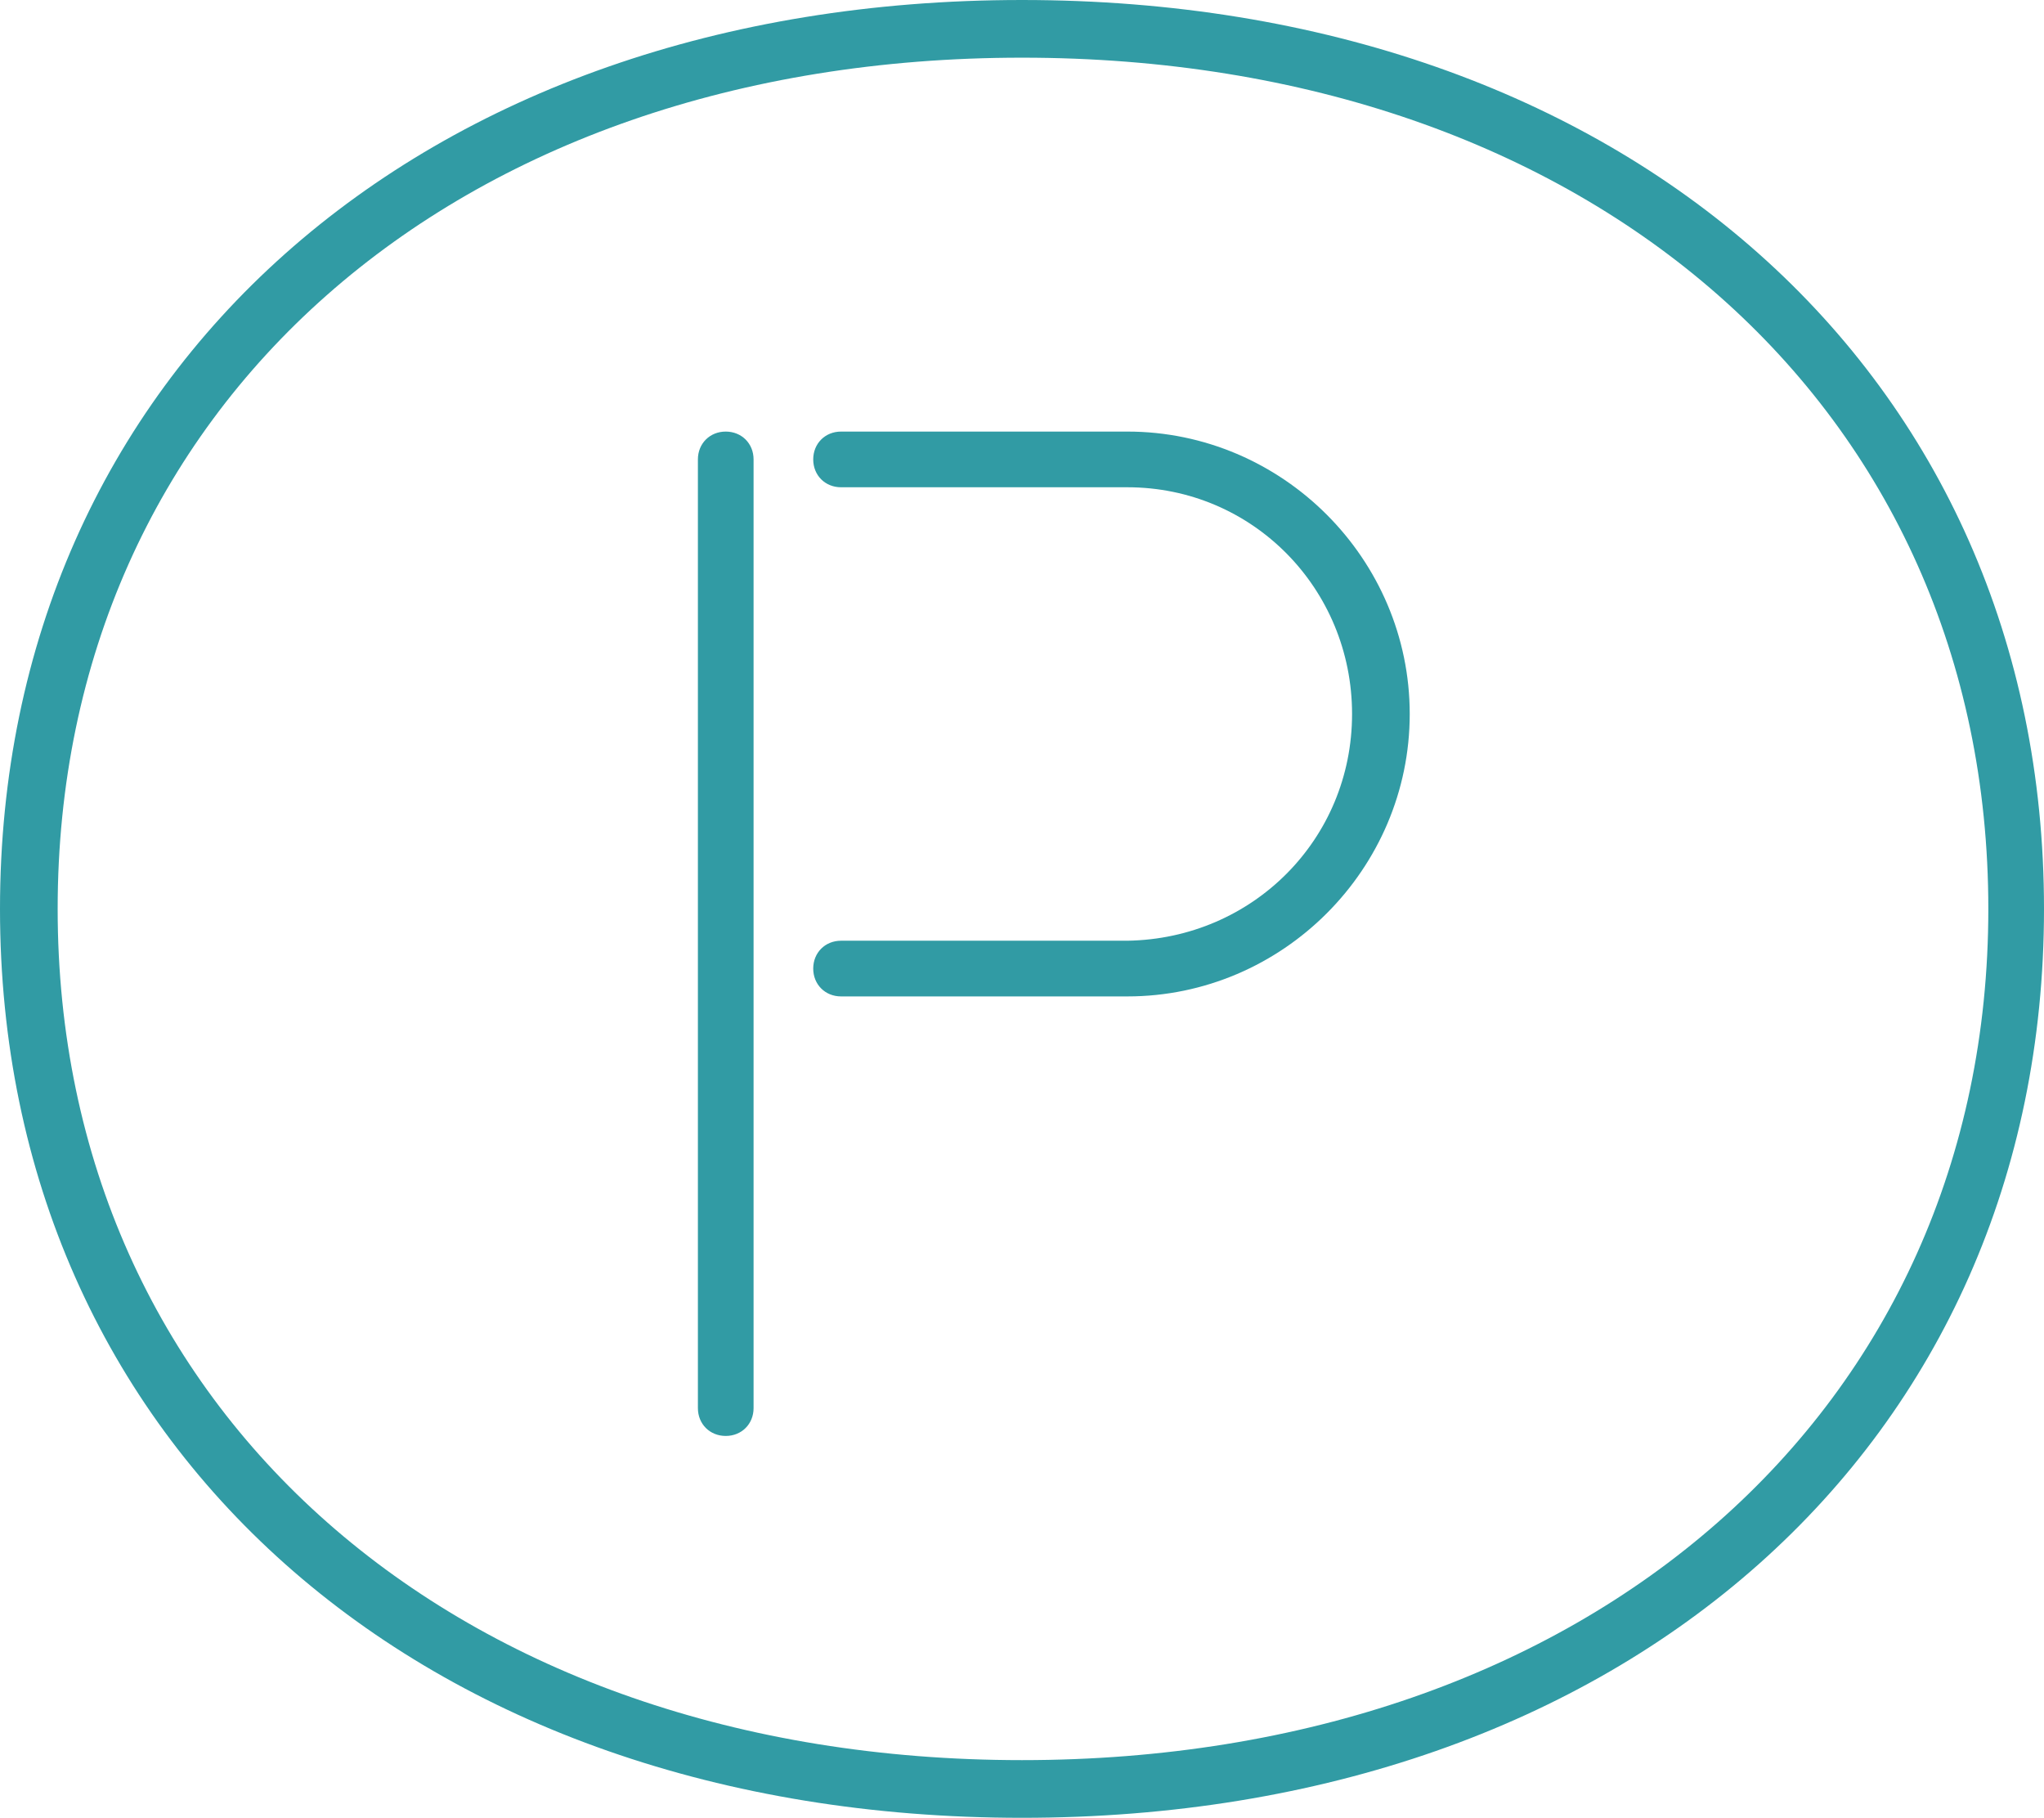 <?xml version="1.0" encoding="utf-8"?>
<!-- Generator: Adobe Illustrator 22.0.1, SVG Export Plug-In . SVG Version: 6.00 Build 0)  -->
<svg version="1.1" xmlns="http://www.w3.org/2000/svg" xmlns:xlink="http://www.w3.org/1999/xlink" x="0px" y="0px"
	 viewBox="0 0 102.8 91.4" style="enable-background:new 0 0 102.8 91.4;" xml:space="preserve">
<style type="text/css">
	.st0{fill:#FFFFFF;}
	.st1{fill:#EDEDEE;}
	.st2{fill:#319BA4;}
	.st3{fill:#F8F6E7;}
	.st4{fill:#F1E544;}
	.st5{fill:#BDD2C3;}
	.st6{fill:#9E9E9F;}
	.st7{fill:#C8C9CA;}
	.st8{fill:#8DC21F;}
	.st9{clip-path:url(#SVGID_16_);}
	.st10{fill:#858585;}
	.st11{fill:#A8B4AB;}
	.st12{fill:#F98D9F;}
	.st13{fill:none;stroke:#F98D9F;stroke-miterlimit:10;}
	.st14{clip-path:url(#SVGID_54_);}
	.st15{fill:#F29600;}
	.st16{fill:#E73828;}
</style>
<g id="bg">
</g>
<g id="首頁">
</g>
<g id="色碼_x26_說明">
</g>
<g id="menu">
</g>
<g id="footer">
</g>
<g id="切圖">
	<g>
		<g>
			<path class="st2" d="M51.4,91.4C21.1,91.4,0,72.6,0,45.7S21.1,0,51.4,0c30.3,0,51.4,18.8,51.4,45.7S81.7,91.4,51.4,91.4z
				 M51.4,2.9C22.8,2.9,2.9,20.5,2.9,45.7c0,25.2,20,42.8,48.5,42.8S100,70.9,100,45.7C100,20.5,80,2.9,51.4,2.9z"/>
		</g>
		<g>
			<g>
				<g>
					<path class="st2" d="M36.5,72.2c-0.8,0-1.4-0.6-1.4-1.4V23.1c0-0.8,0.6-1.4,1.4-1.4s1.4,0.6,1.4,1.4v47.7
						C37.9,71.6,37.3,72.2,36.5,72.2z"/>
				</g>
				<g>
					<path class="st2" d="M56.7,50.1H42.3c-0.8,0-1.4-0.6-1.4-1.4s0.6-1.4,1.4-1.4h14.4C63,47.2,68,42.2,68,35.9S63,24.5,56.7,24.5
						H42.3c-0.8,0-1.4-0.6-1.4-1.4s0.6-1.4,1.4-1.4h14.4c7.8,0,14.2,6.4,14.2,14.2S64.5,50.1,56.7,50.1z"/>
				</g>
			</g>
		</g>
	</g>
</g>
</svg>
